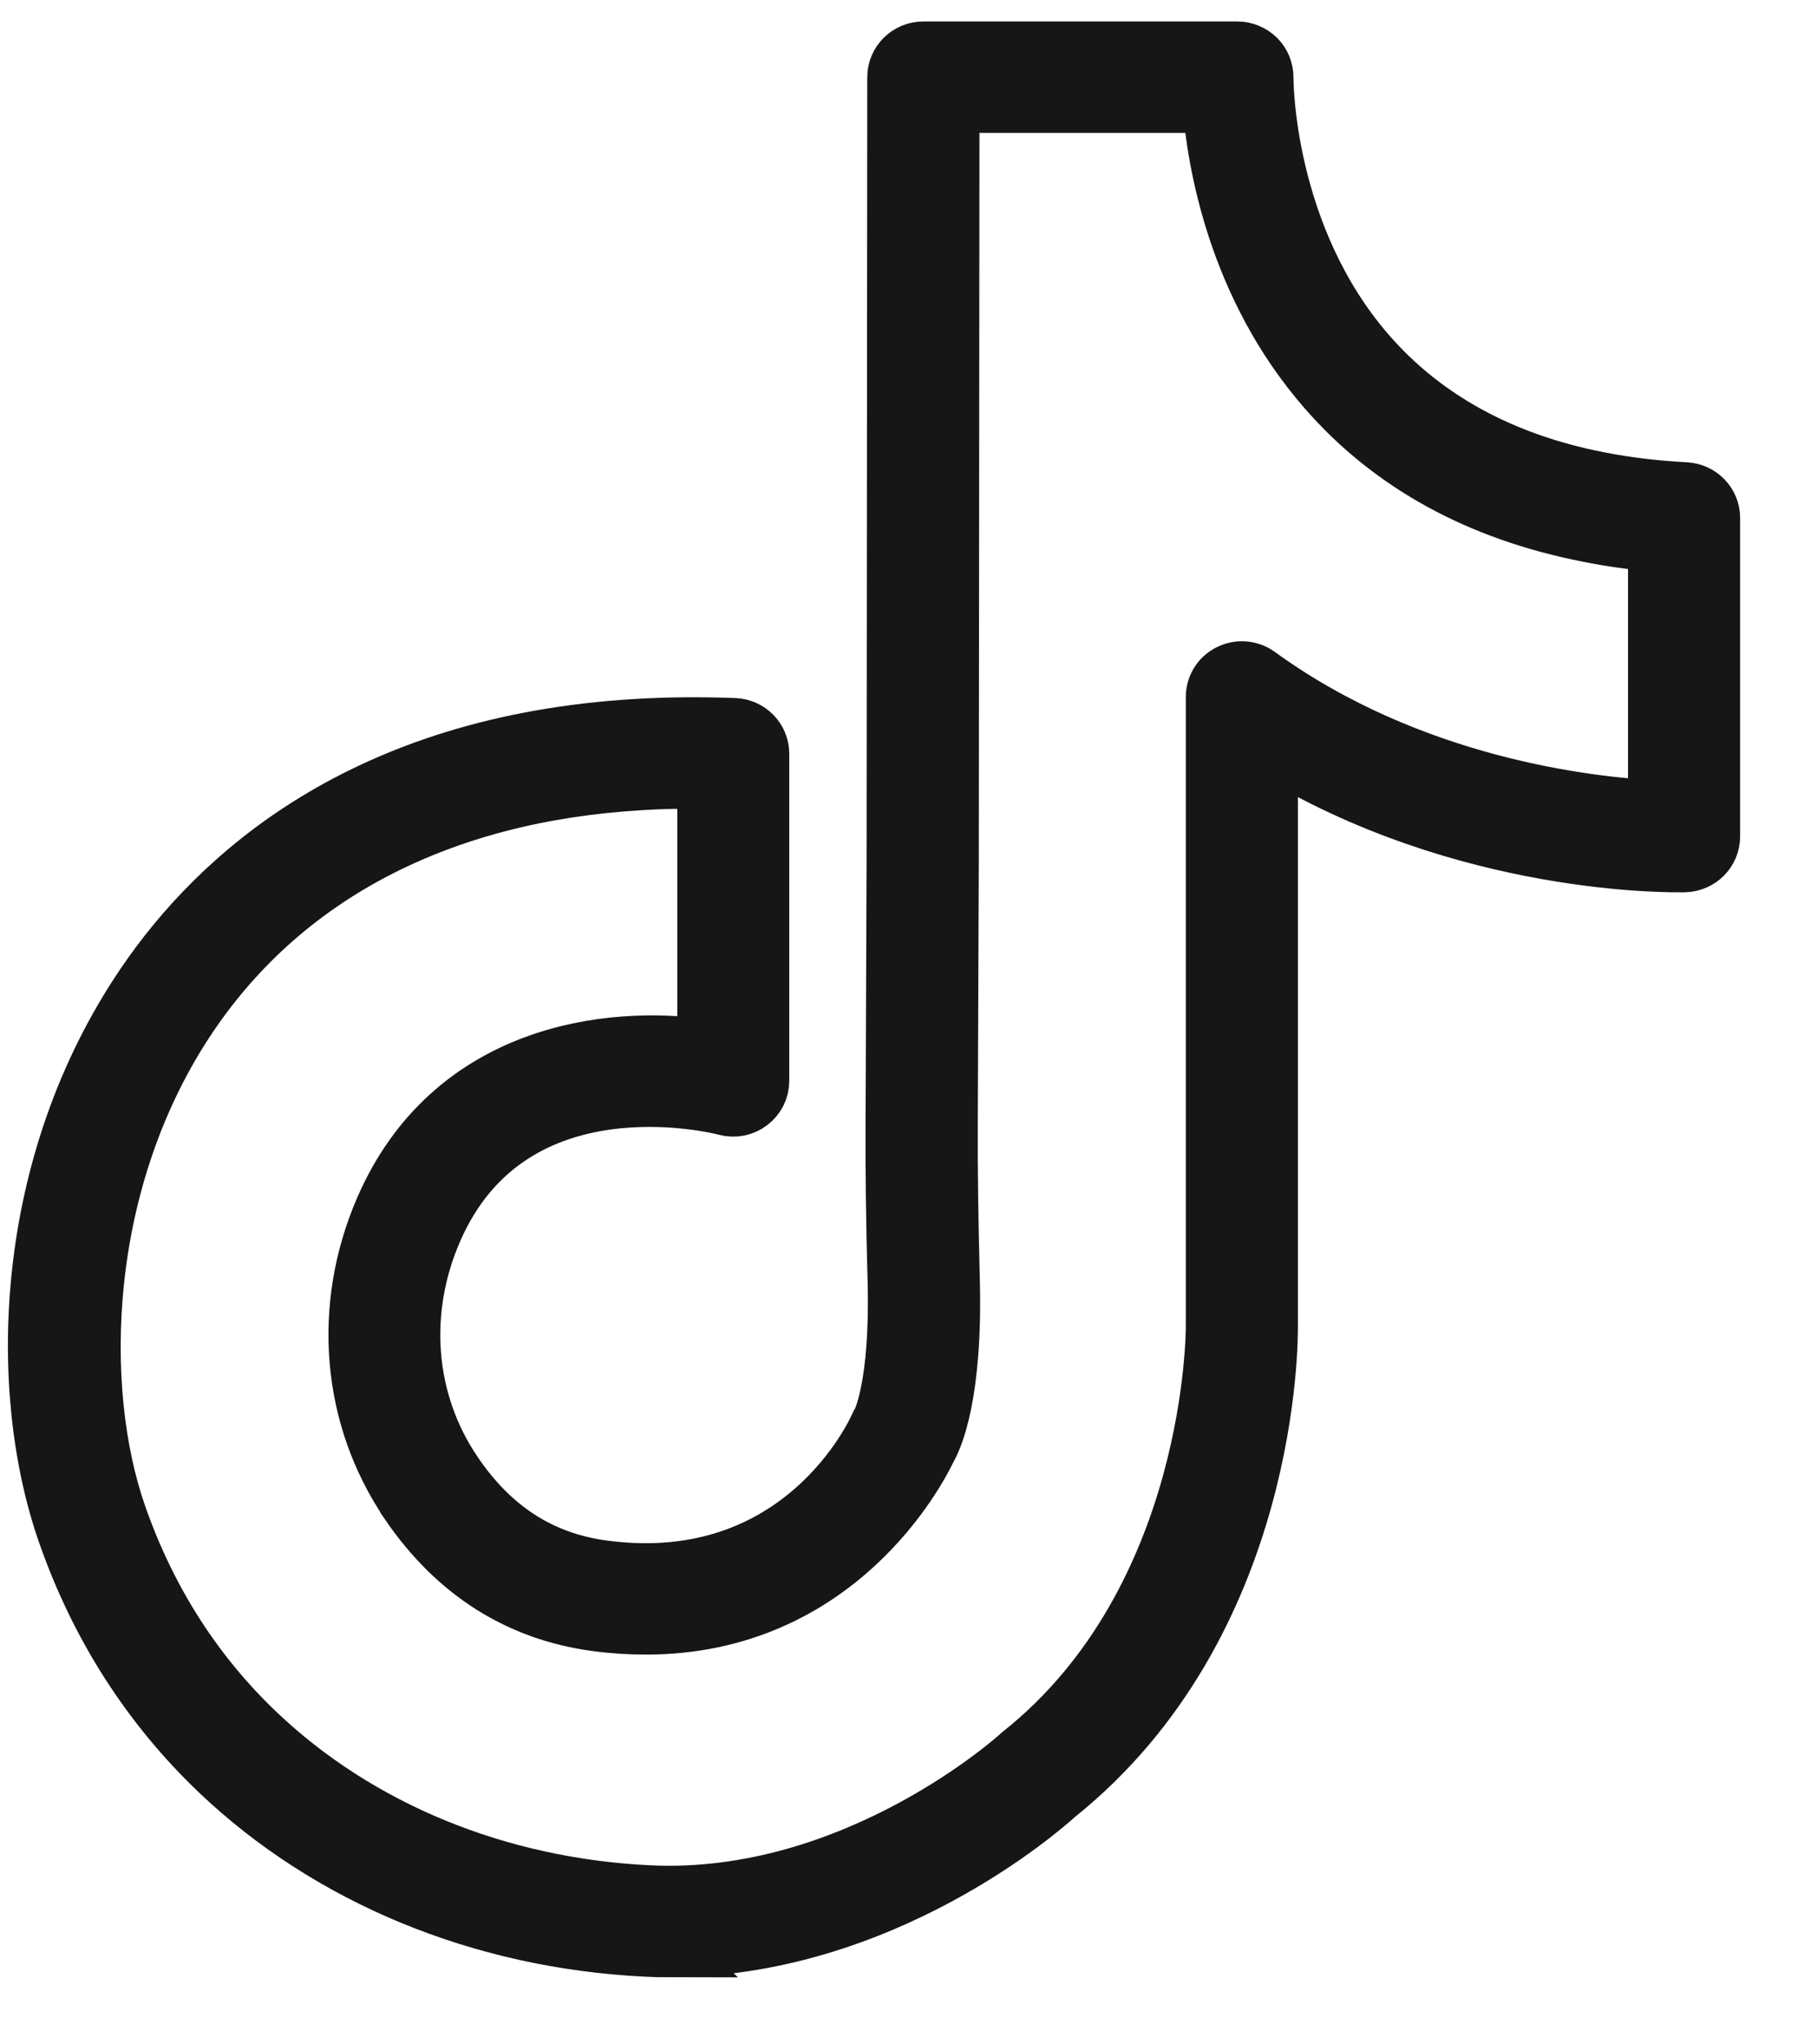 <svg width="16" height="18" viewBox="0 0 16 18" fill="none" xmlns="http://www.w3.org/2000/svg">
<path d="M5.894 17.16C5.825 17.16 5.756 17.158 5.685 17.154C4.236 17.082 2.899 16.53 1.922 15.599C1.317 15.022 0.864 14.314 0.579 13.496C0.142 12.244 0.186 10.266 1.269 8.669C1.916 7.714 3.194 6.547 5.605 6.404C5.882 6.387 6.172 6.385 6.466 6.396C6.596 6.401 6.7 6.507 6.7 6.636V9.518C6.7 9.593 6.664 9.663 6.604 9.708C6.544 9.754 6.466 9.769 6.392 9.749C6.316 9.729 4.501 9.275 3.823 10.829C3.51 11.545 3.575 12.343 3.997 12.965C3.998 12.967 3.999 12.968 4 12.97C4.337 13.465 4.769 13.741 5.319 13.813C7.059 14.04 7.704 12.616 7.731 12.554C7.736 12.542 7.743 12.529 7.751 12.518C7.751 12.518 7.914 12.214 7.89 11.283C7.875 10.755 7.87 10.314 7.872 9.896L7.881 7.57L7.887 0.68C7.887 0.547 7.996 0.439 8.131 0.439H10.896C10.961 0.439 11.024 0.466 11.07 0.511C11.116 0.557 11.14 0.62 11.14 0.683C11.14 0.696 11.133 2.071 12.045 3.117C12.543 3.688 13.227 4.062 14.079 4.228C14.319 4.275 14.576 4.306 14.842 4.32C14.972 4.327 15.073 4.433 15.073 4.56V7.365C15.073 7.496 14.967 7.602 14.836 7.606C14.753 7.608 12.9 7.645 11.179 6.589V11.669C11.18 11.772 11.198 14.291 9.303 15.808C9.179 15.921 7.77 17.159 5.893 17.159L5.894 17.16ZM6.107 6.87C5.947 6.87 5.788 6.874 5.635 6.884C3.884 6.988 2.515 7.698 1.675 8.936C0.69 10.389 0.656 12.237 1.041 13.339C1.301 14.085 1.711 14.729 2.261 15.253C3.154 16.104 4.379 16.608 5.71 16.673C7.533 16.763 8.963 15.464 8.978 15.45C8.982 15.447 8.987 15.443 8.991 15.439C10.704 14.073 10.692 11.696 10.692 11.672V6.136C10.692 6.045 10.744 5.962 10.826 5.922C10.908 5.881 11.006 5.889 11.08 5.943C12.427 6.921 14 7.092 14.586 7.121V4.785C14.378 4.767 14.177 4.739 13.985 4.7C13.024 4.512 12.247 4.086 11.677 3.431C10.875 2.512 10.701 1.405 10.663 0.92H8.375L8.369 7.571L8.36 9.897C8.358 10.309 8.365 10.745 8.378 11.269C8.404 12.27 8.232 12.658 8.172 12.761C8.088 12.937 7.375 14.318 5.689 14.318C5.551 14.318 5.408 14.31 5.257 14.29C4.571 14.2 4.013 13.846 3.599 13.241C3.599 13.239 3.598 13.238 3.597 13.236C3.081 12.478 2.999 11.507 3.377 10.639C3.976 9.268 5.356 9.099 6.214 9.224V6.871C6.179 6.871 6.143 6.871 6.108 6.871L6.107 6.87Z" fill="#161616" stroke="#161616" stroke-width="0.5" stroke-miterlimit="10"/>
</svg>

